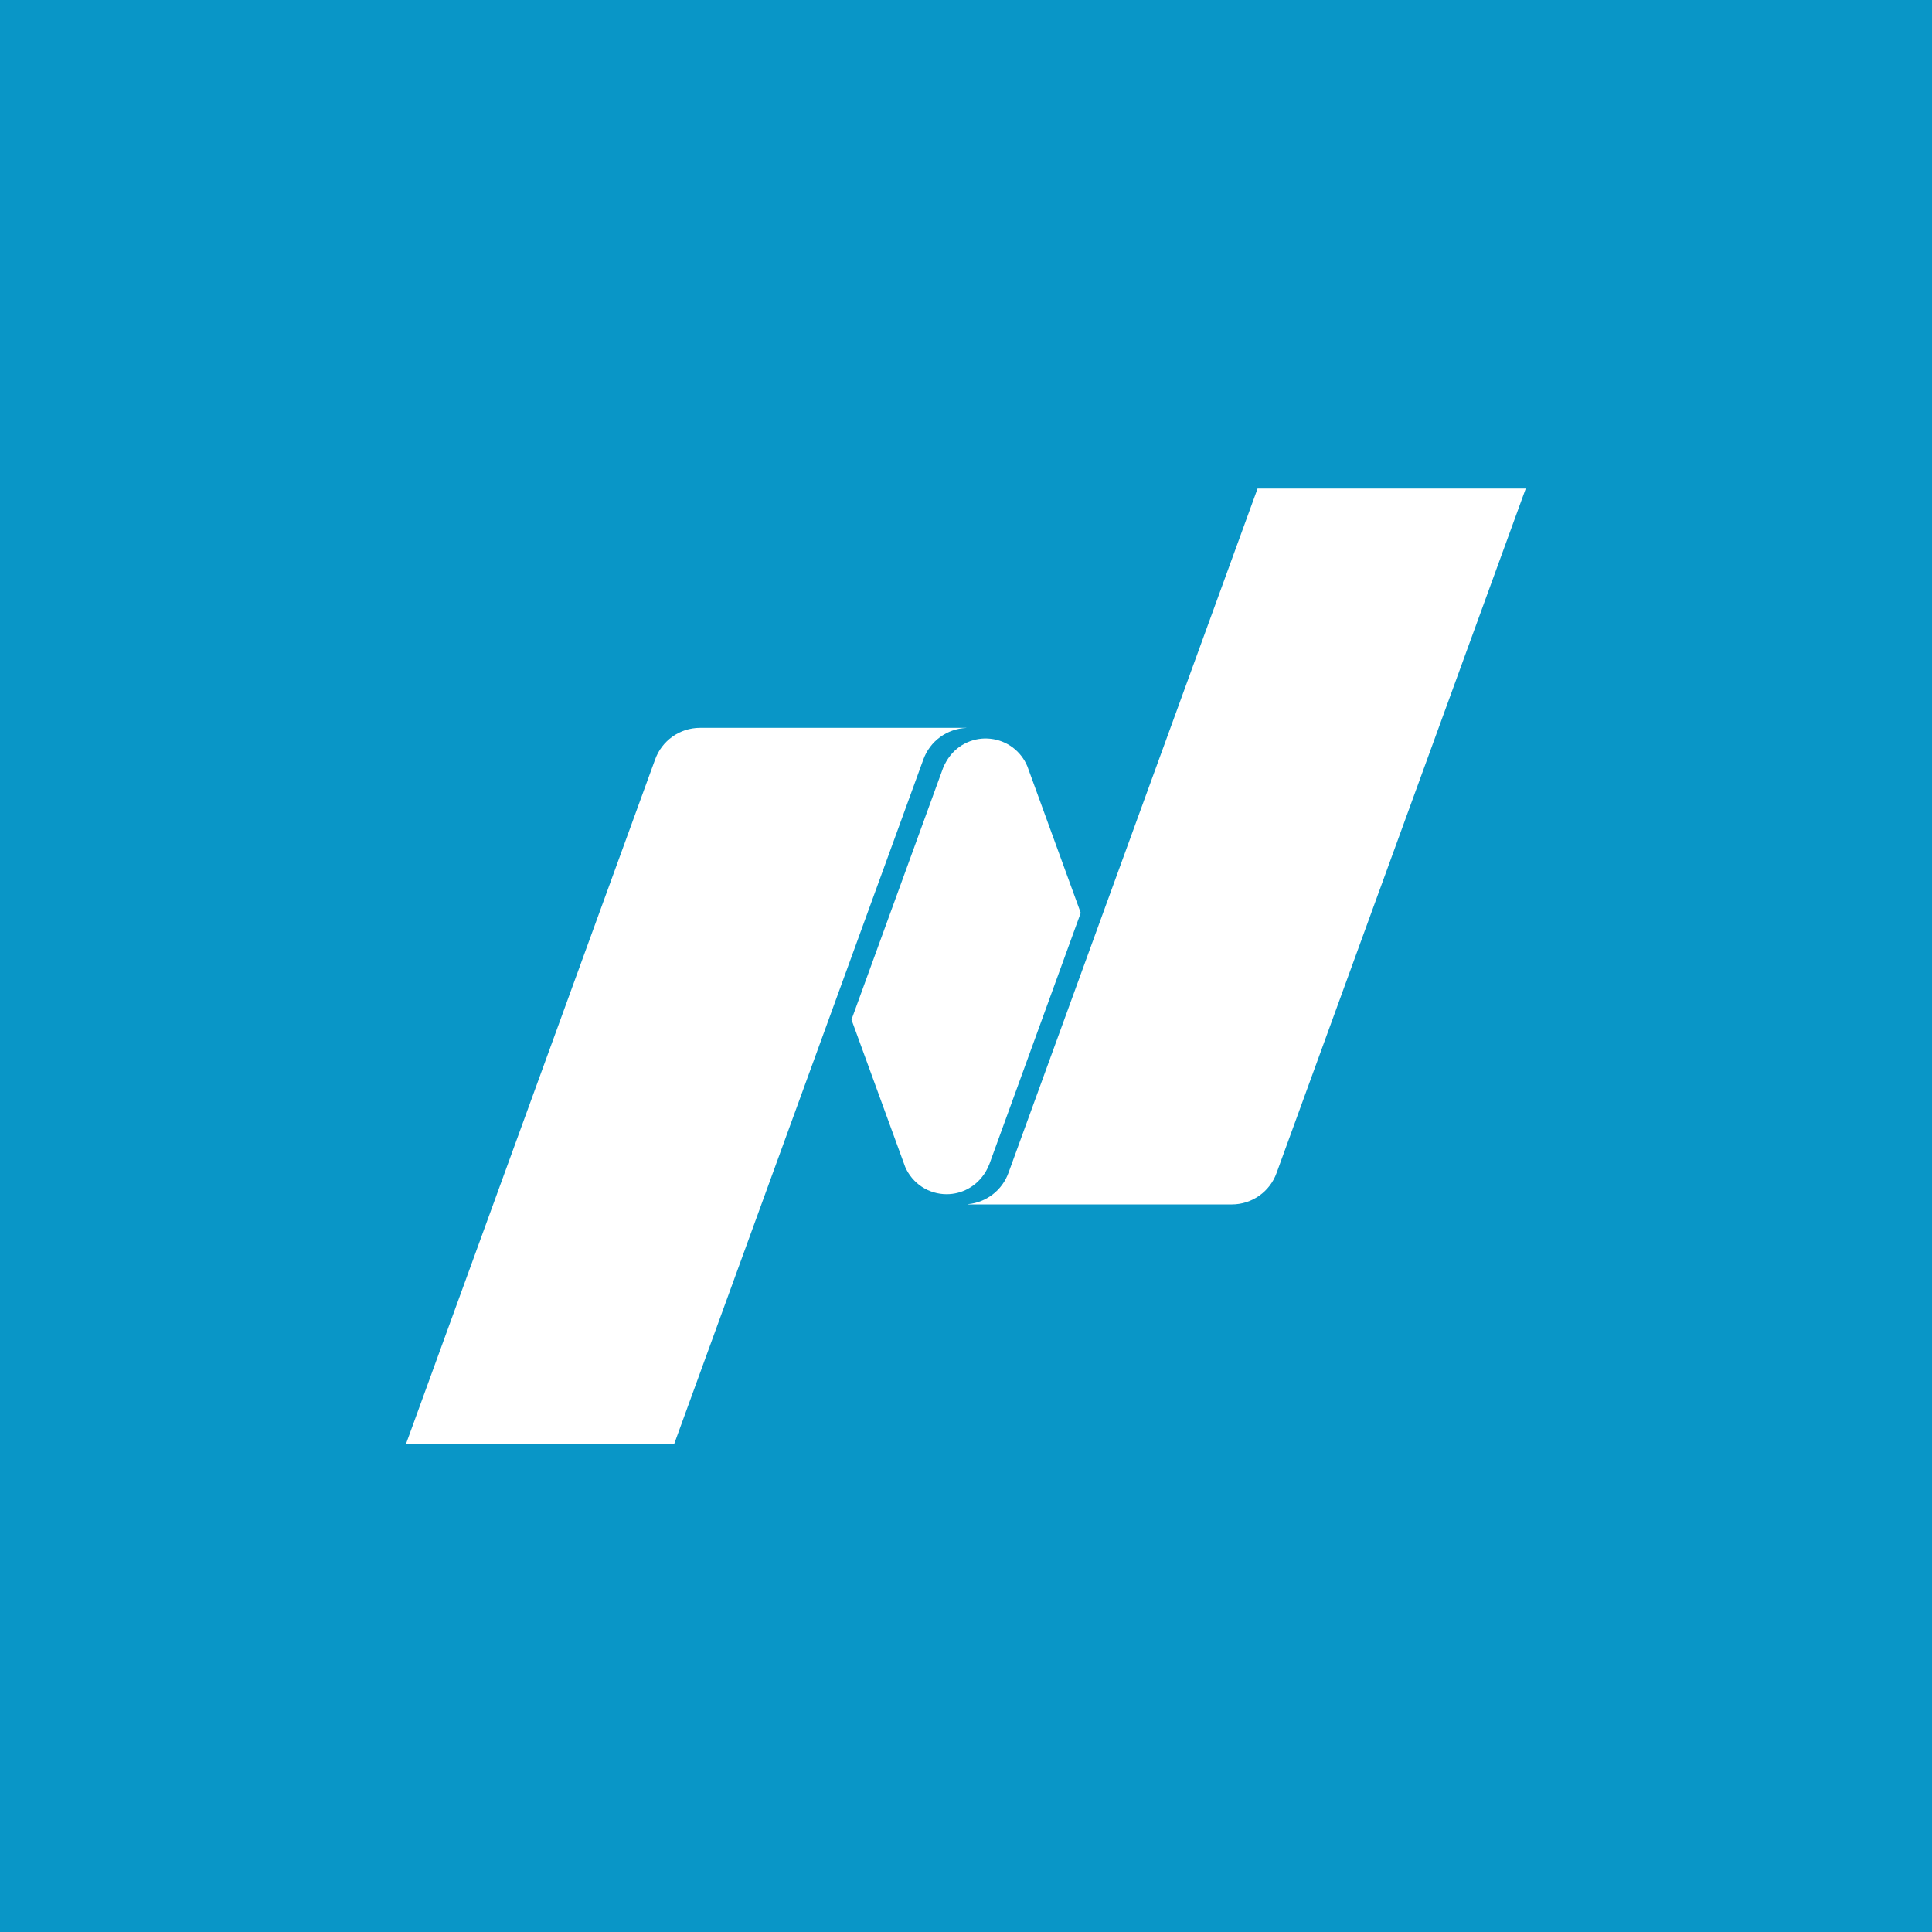 <svg width="44" height="44" viewBox="0 0 44 44" fill="none" xmlns="http://www.w3.org/2000/svg">
<rect width="44" height="44" fill="#0996C7"/>
<path d="M28.64 11.127L22.966 26.714C22.896 26.906 22.774 27.074 22.612 27.199C22.451 27.325 22.258 27.402 22.054 27.423V27.43H28.052C28.521 27.43 28.923 27.132 29.073 26.714L34.748 11.127H28.64Z" fill="white"/>
<path d="M21.558 27.197C21.906 27.197 22.211 27.024 22.397 26.762L22.398 26.762C22.418 26.733 22.485 26.638 22.533 26.51L24.613 20.79L23.396 17.449C23.325 17.28 23.21 17.133 23.064 17.023C22.917 16.913 22.743 16.845 22.561 16.825C22.378 16.804 22.194 16.833 22.027 16.908C21.859 16.983 21.715 17.102 21.609 17.252C21.589 17.279 21.508 17.401 21.473 17.504L19.392 23.222L20.615 26.576C20.695 26.76 20.826 26.917 20.994 27.028C21.161 27.138 21.358 27.197 21.558 27.197Z" fill="white"/>
<path d="M15.944 16.576H22.008V16.578C21.792 16.587 21.584 16.66 21.41 16.787C21.236 16.914 21.104 17.091 21.03 17.293L15.356 32.88H9.248L14.921 17.293C15.073 16.873 15.475 16.576 15.944 16.576Z" fill="white"/>
</svg>
